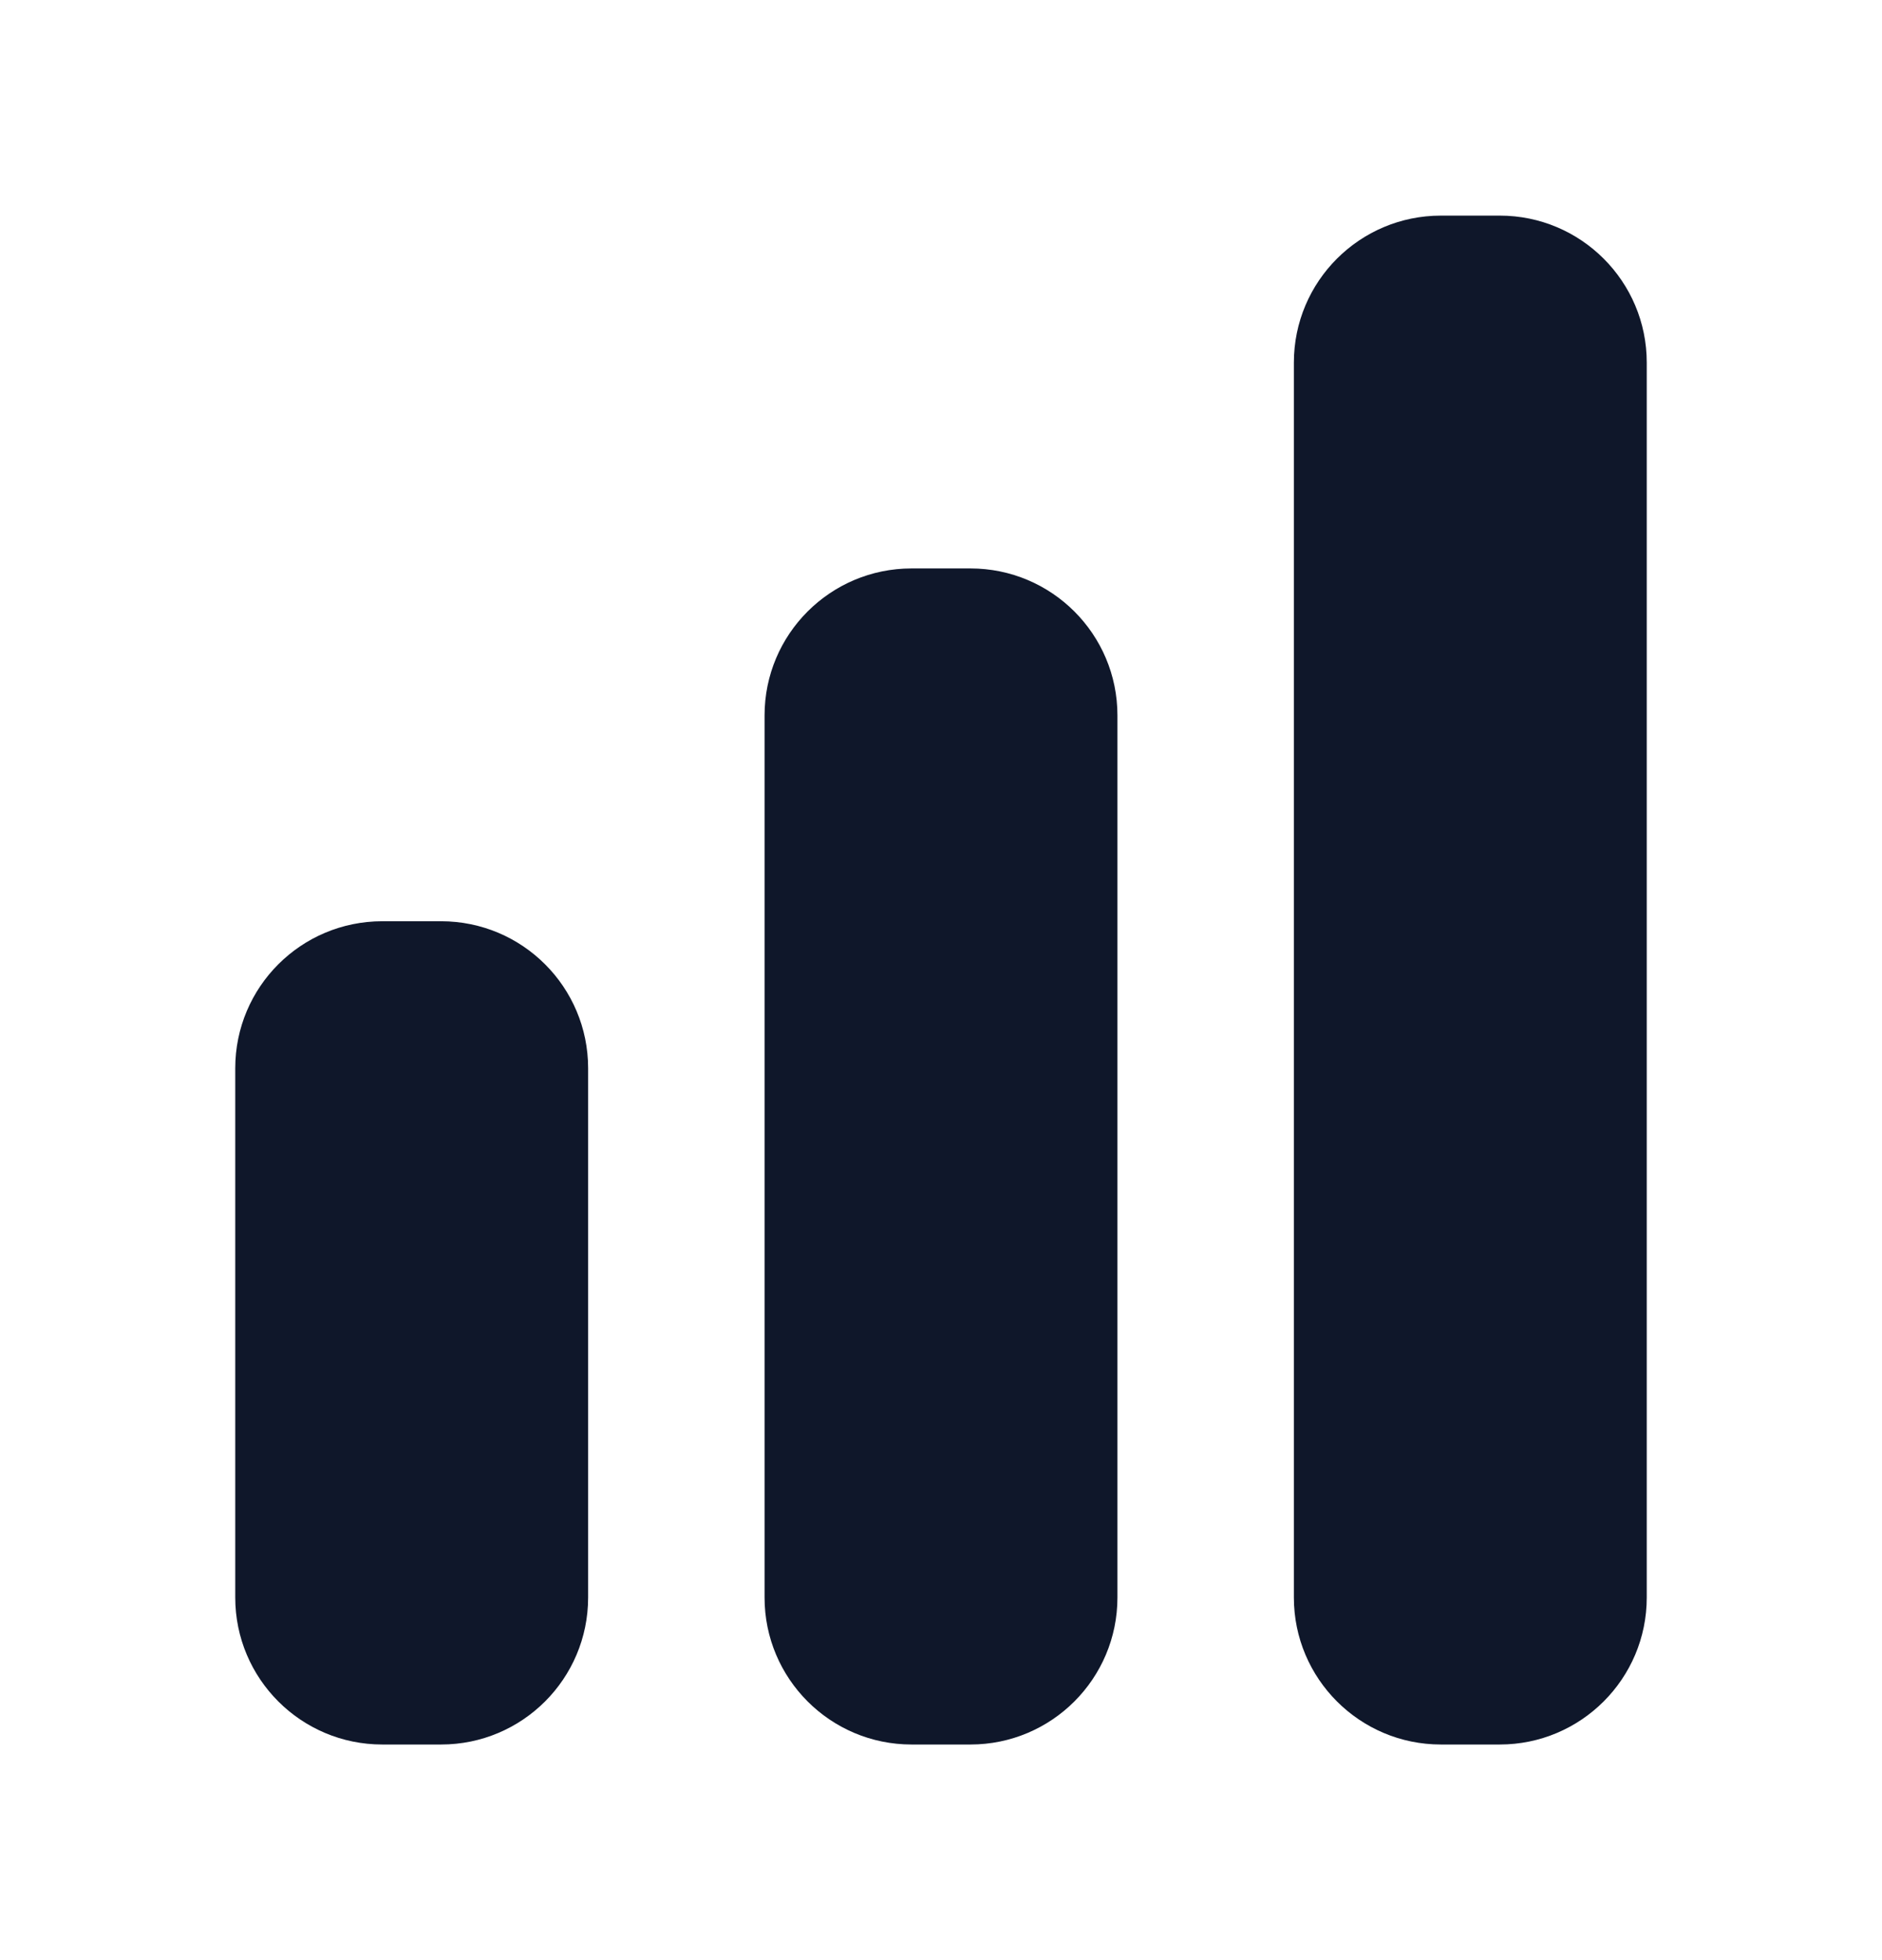 <svg xmlns="http://www.w3.org/2000/svg" fill="none" viewBox="0 0 24 25" height="25" width="24">
<path fill="#0F172A" d="M18.375 2.75C17.34 2.75 16.5 3.589 16.5 4.625V20.375C16.5 21.41 17.34 22.25 18.375 22.25H19.125C20.16 22.25 21 21.41 21 20.375V4.625C21 3.589 20.16 2.75 19.125 2.75H18.375Z"></path>
<path fill="#0F172A" d="M9.75 9.125C9.75 8.089 10.589 7.25 11.625 7.25H12.375C13.411 7.25 14.25 8.089 14.25 9.125V20.375C14.25 21.41 13.411 22.25 12.375 22.25H11.625C10.589 22.25 9.75 21.41 9.75 20.375V9.125Z"></path>
<path fill="#0F172A" d="M3 13.625C3 12.589 3.839 11.75 4.875 11.75H5.625C6.661 11.75 7.5 12.589 7.5 13.625V20.375C7.5 21.41 6.661 22.25 5.625 22.25H4.875C3.839 22.25 3 21.41 3 20.375V13.625Z"></path>
</svg>
